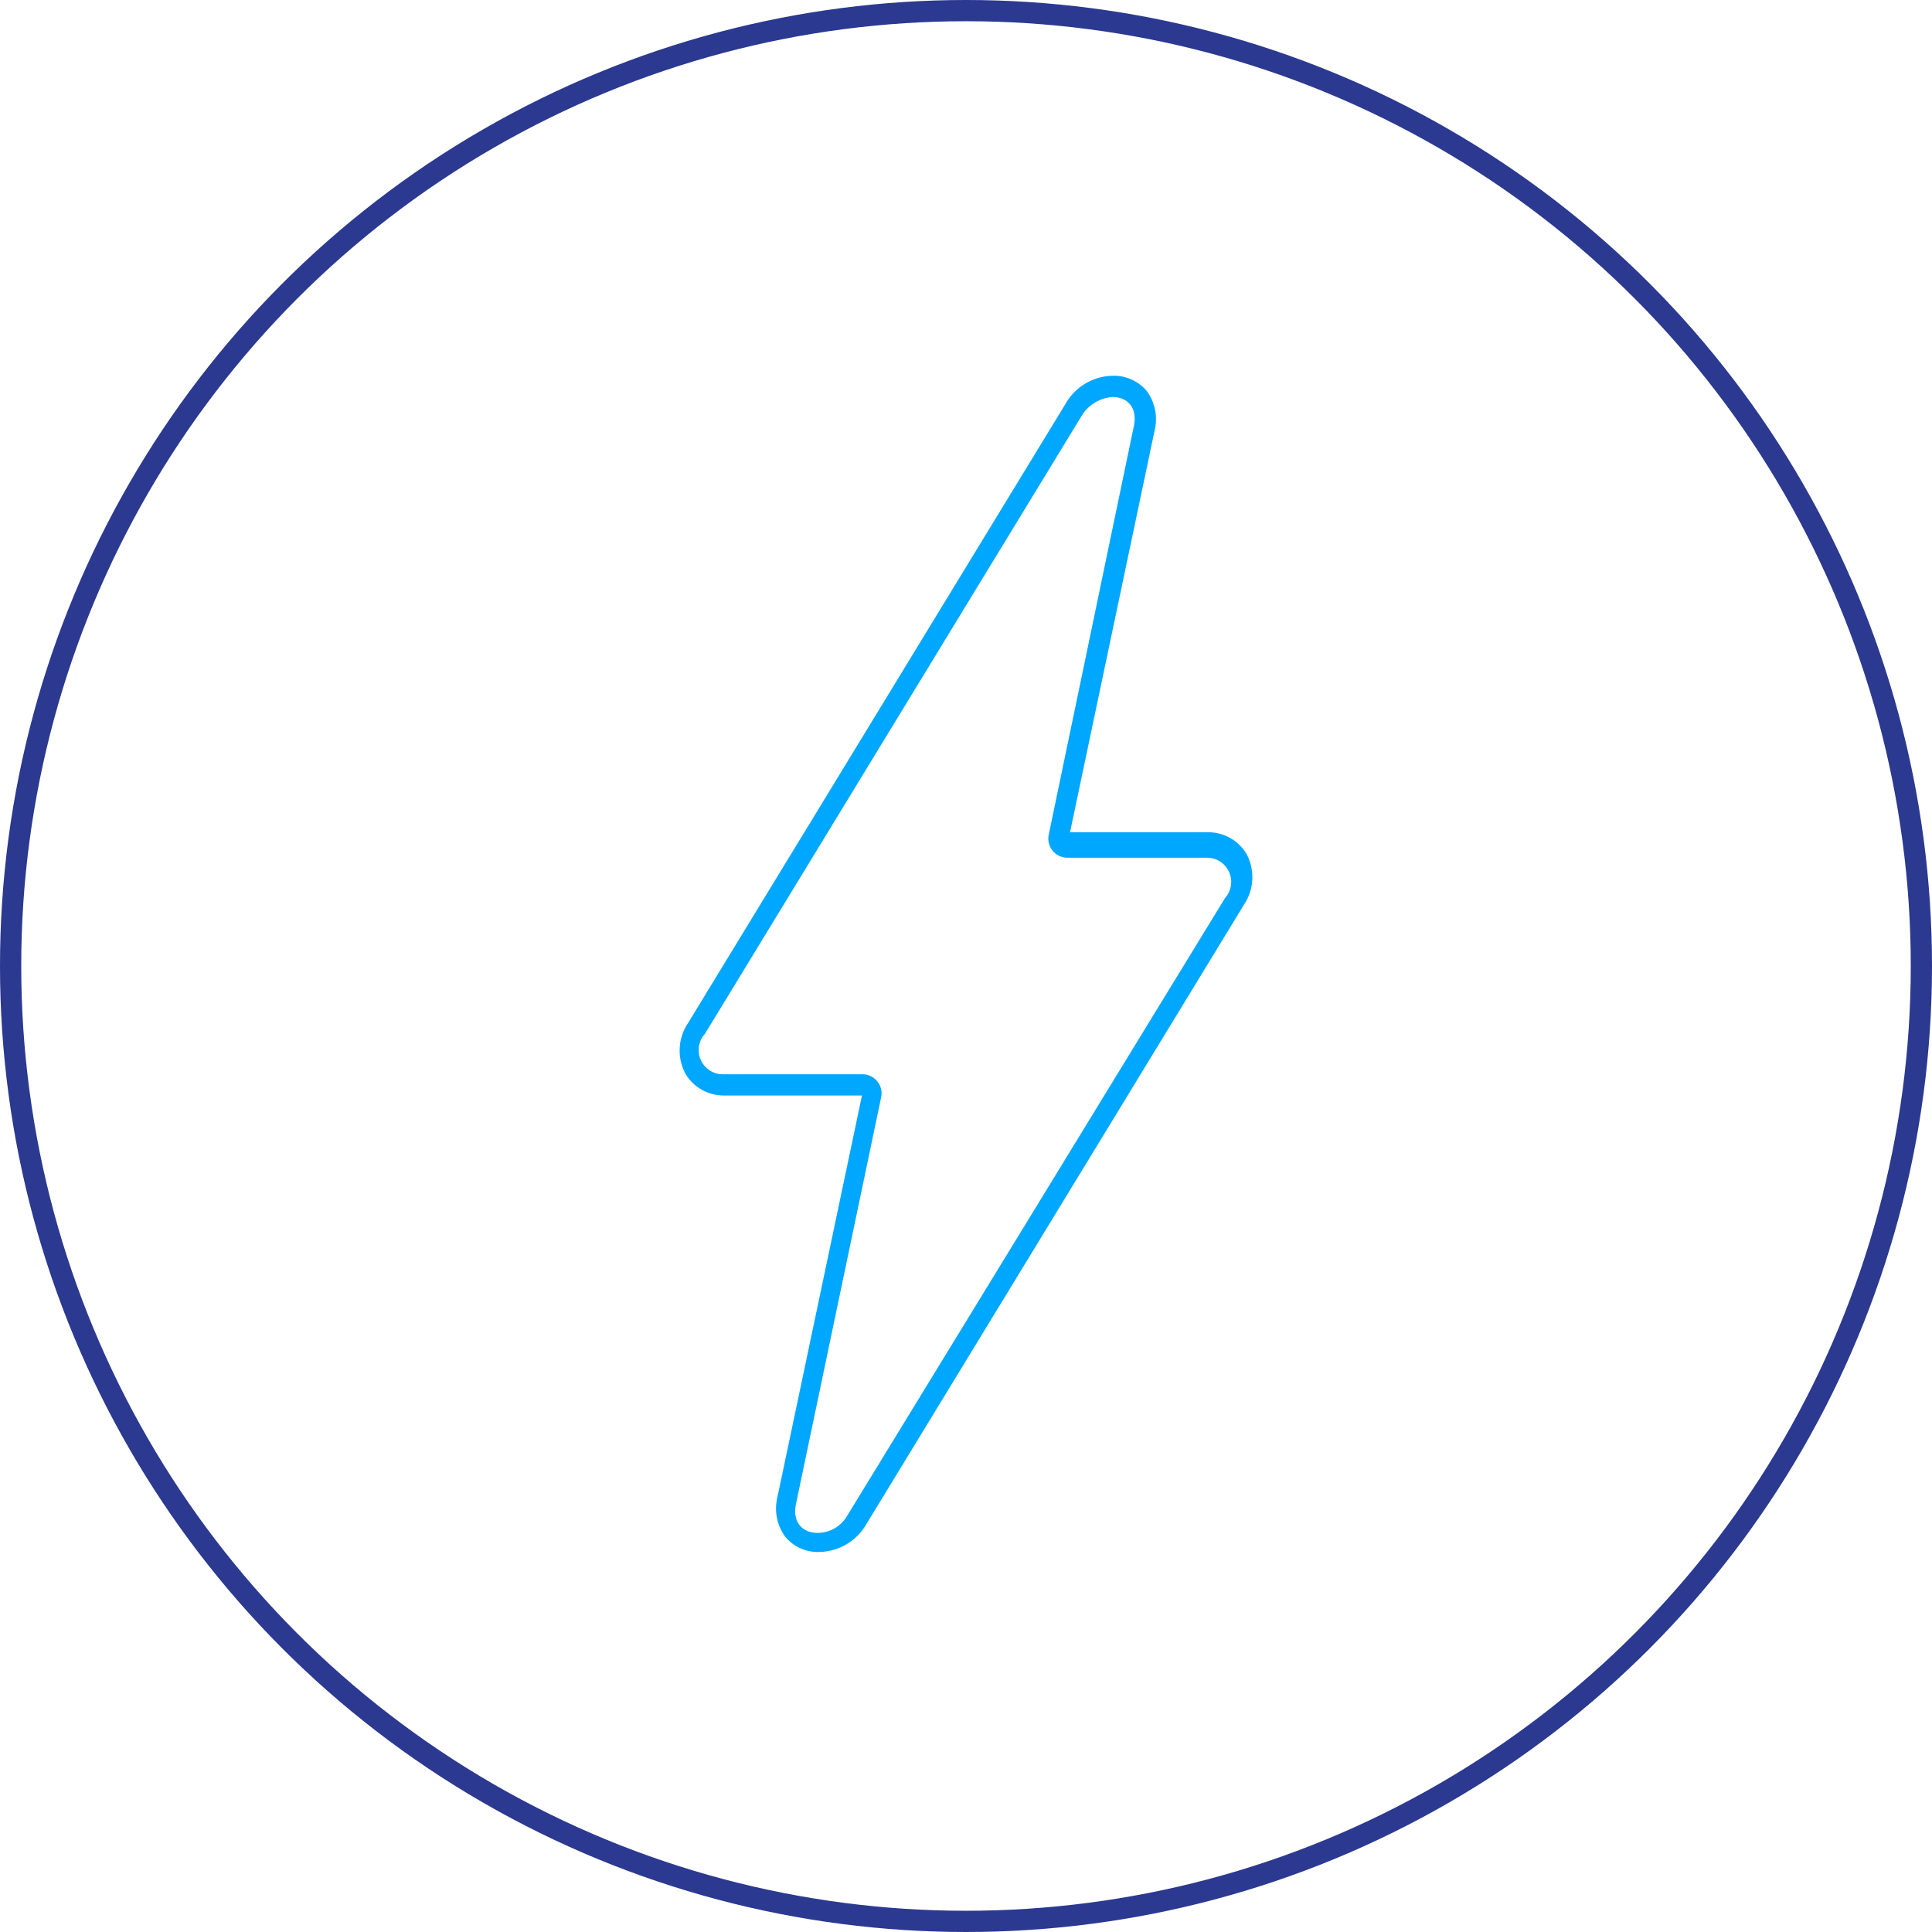 <svg id="Group_5967" data-name="Group 5967" xmlns="http://www.w3.org/2000/svg" viewBox="0 0 91 91">
  <defs>
    <style>
      .cls-1 {
        fill: none;
        stroke: #2b3990;
        stroke-miterlimit: 10;
      }

      .cls-2 {
        fill: #00a7ff;
      }
    </style>
  </defs>
  <circle id="Ellipse_19" data-name="Ellipse 19" class="cls-1" cx="45" cy="45" r="45" transform="translate(0.5 0.5)"/>
  <g id="Group_5966" data-name="Group 5966">
    <path id="Path_2164" data-name="Path 2164" class="cls-2" d="M52.4,18.7c.7,0,1.2.5,1,1.4l-4,19.2a.9.9,0,0,0,.9,1.1h6.6a1.14,1.14,0,0,1,.8,1.9L39.9,71.4a1.613,1.613,0,0,1-1.4.8c-.7,0-1.2-.5-1-1.4l4-19.1a.9.9,0,0,0-.9-1.1H34a1.14,1.14,0,0,1-.8-1.9L51,19.5a1.873,1.873,0,0,1,1.4-.8m0-1A2.606,2.606,0,0,0,50.2,19L32.4,48.2a2.313,2.313,0,0,0-.1,2.4,2.1,2.1,0,0,0,1.8,1h6.5l-4,19a2.23,2.23,0,0,0,.4,1.8,1.99,1.99,0,0,0,1.6.7,2.606,2.606,0,0,0,2.2-1.3L58.6,42.6a2.313,2.313,0,0,0,.1-2.4,2.1,2.1,0,0,0-1.8-1H50.4l4-19a2.23,2.23,0,0,0-.4-1.8,2.015,2.015,0,0,0-1.6-.7Z"/>
  </g>
</svg>
